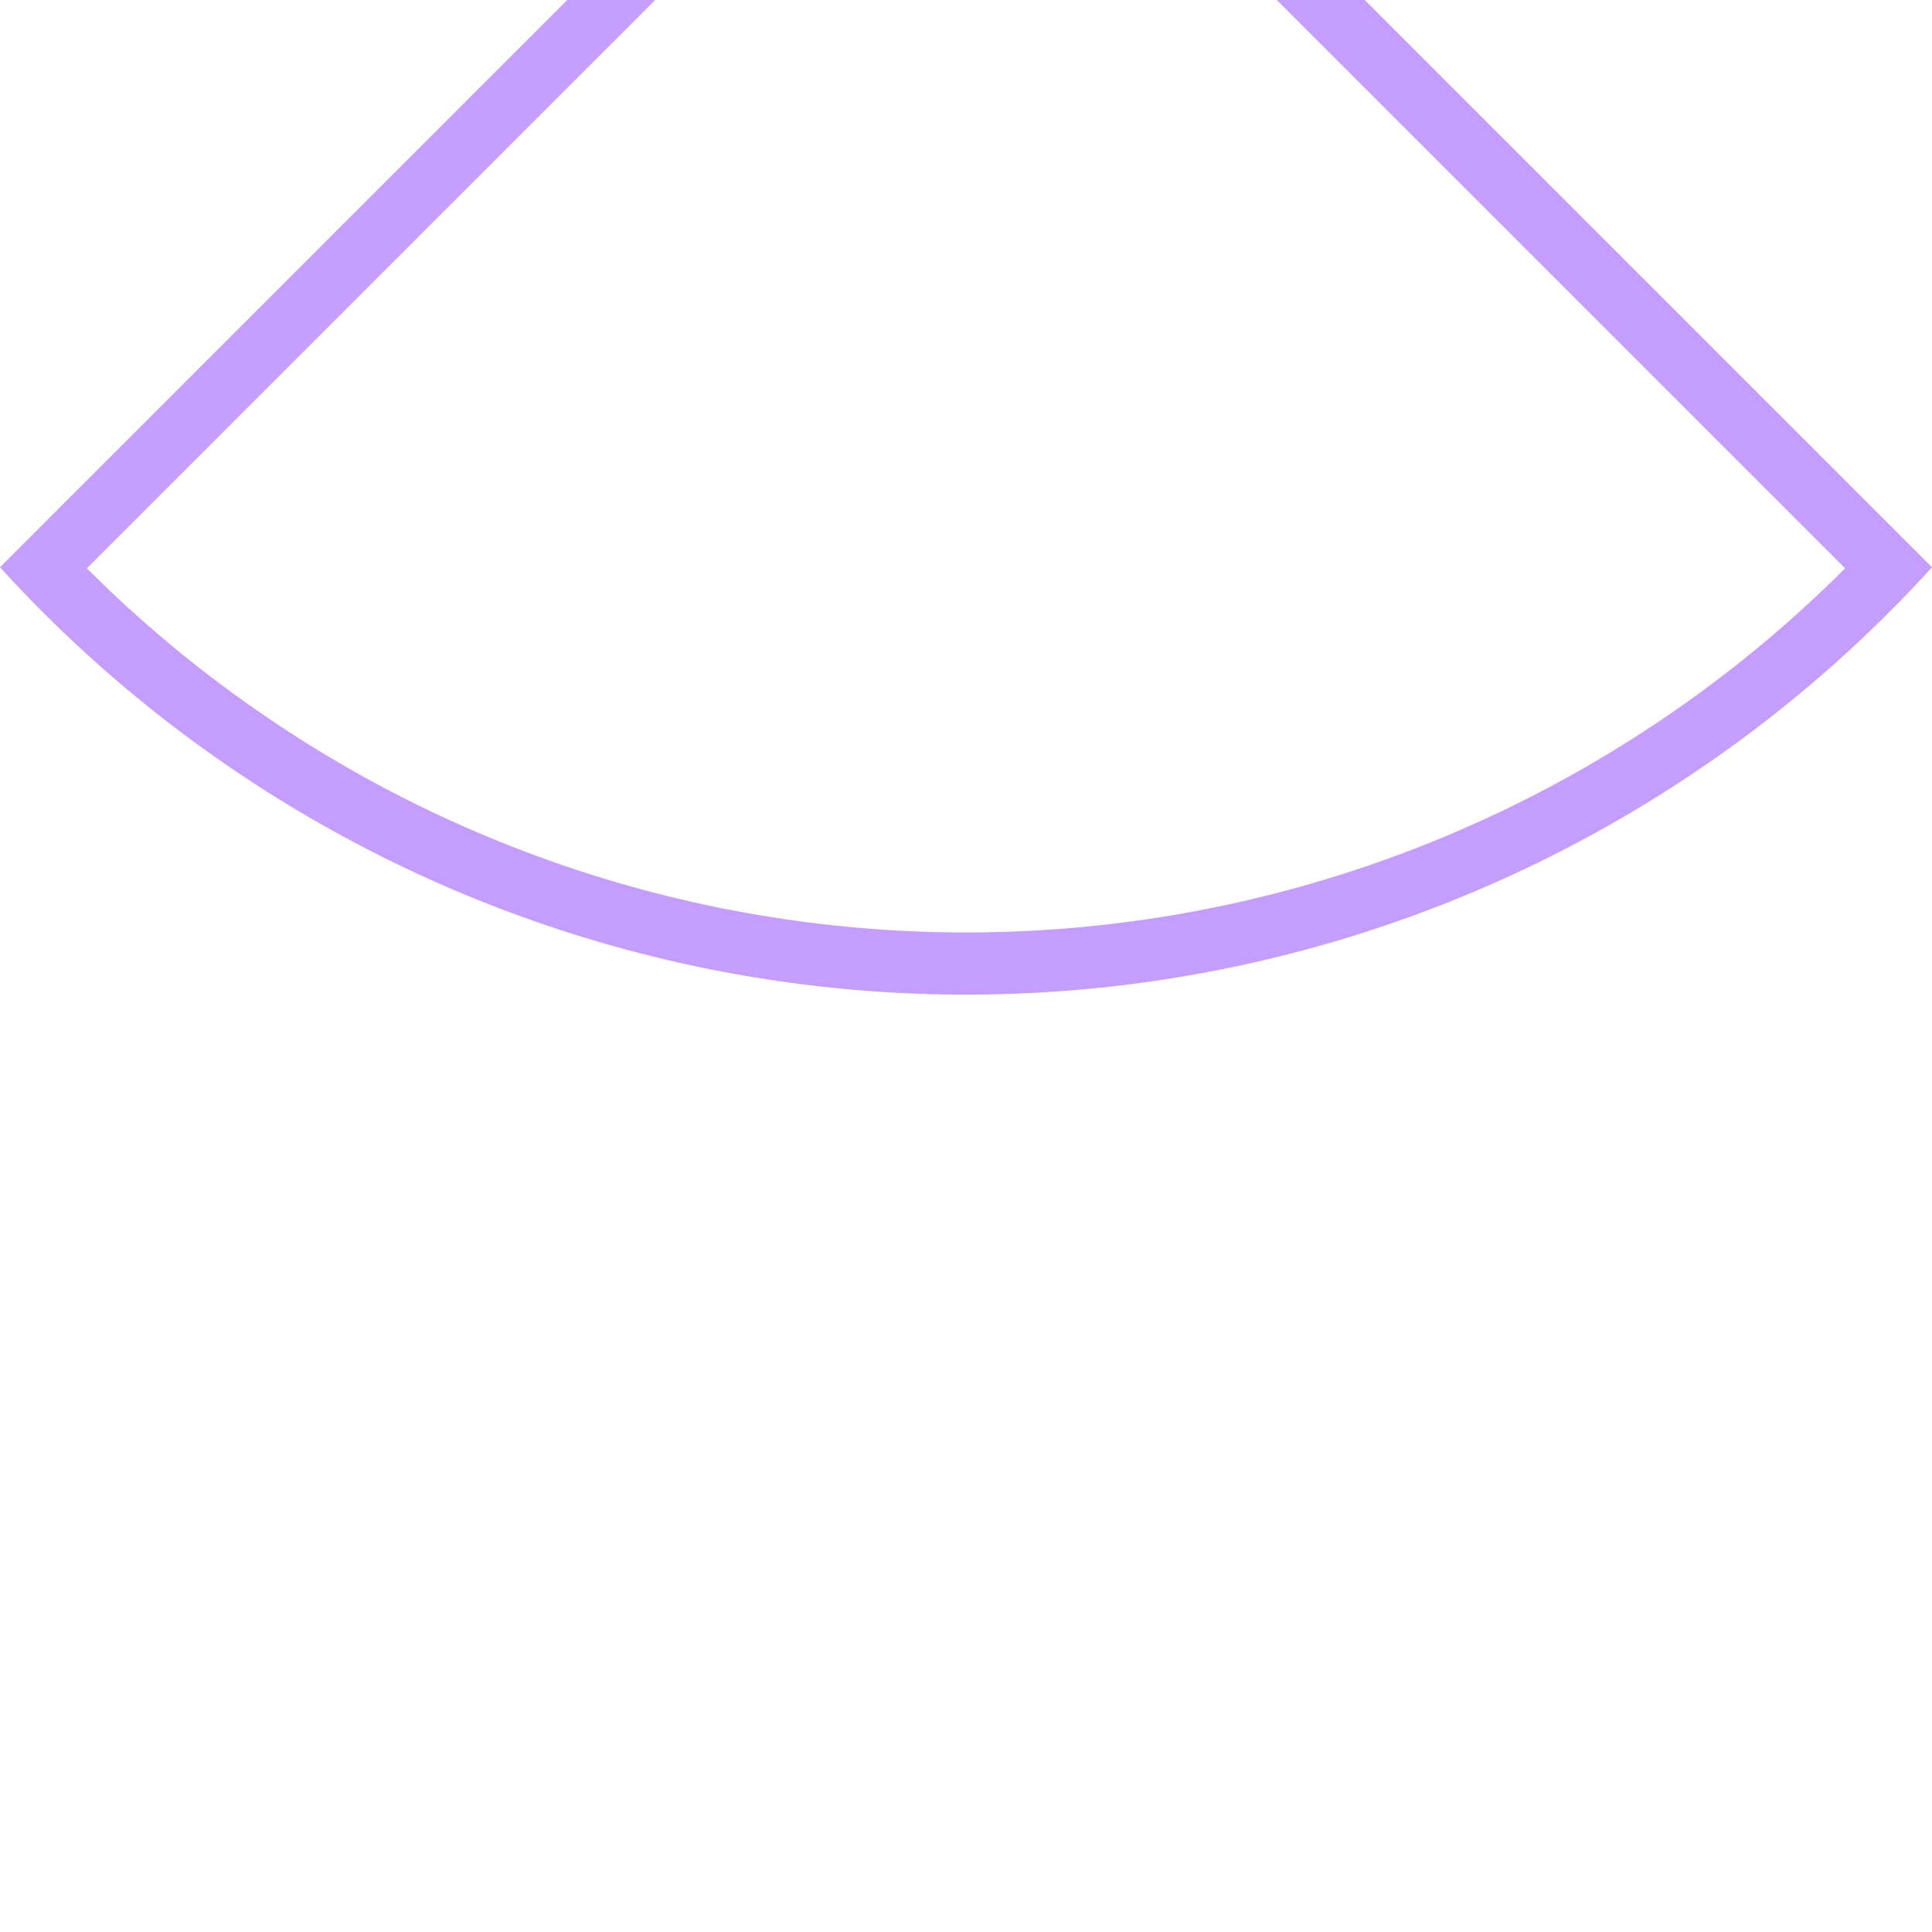<?xml version="1.0" encoding="UTF-8"?>
<svg xmlns="http://www.w3.org/2000/svg" xmlns:xlink="http://www.w3.org/1999/xlink" width="288" height="288" viewBox="0 0 288 288">
<path fill-rule="nonzero" fill="rgb(54.902%, 23.529%, 100%)" fill-opacity="0.5" d="M 97.668 0 L 84.562 0 L 0 84.562 L 1.117 85.781 L 2.246 86.992 L 3.383 88.191 L 4.531 89.383 L 5.691 90.562 L 6.859 91.73 L 8.039 92.895 L 9.227 94.043 L 10.426 95.184 L 11.633 96.316 L 12.852 97.434 L 14.078 98.543 L 15.312 99.645 L 16.559 100.73 L 17.812 101.809 L 19.078 102.879 L 20.352 103.934 L 21.633 104.98 L 22.922 106.016 L 24.223 107.039 L 25.531 108.051 L 26.848 109.051 L 28.172 110.043 L 29.504 111.02 L 30.848 111.988 L 32.195 112.945 L 33.555 113.891 L 34.922 114.82 L 36.293 115.742 L 37.676 116.652 L 39.066 117.551 L 40.461 118.438 L 41.867 119.312 L 43.277 120.172 L 44.695 121.023 L 46.125 121.863 L 47.555 122.688 L 48.996 123.5 L 50.445 124.301 L 51.898 125.09 L 53.359 125.867 L 54.824 126.633 L 56.297 127.383 L 57.777 128.125 L 59.266 128.852 L 60.758 129.562 L 62.254 130.266 L 63.758 130.953 L 65.27 131.629 L 66.785 132.293 L 68.305 132.941 L 69.832 133.578 L 71.363 134.203 L 72.902 134.812 L 74.445 135.41 L 75.992 135.996 L 77.543 136.566 L 79.102 137.125 L 80.664 137.672 L 82.23 138.203 L 83.801 138.723 L 85.375 139.227 L 86.953 139.719 L 88.539 140.195 L 90.125 140.66 L 91.715 141.113 L 93.312 141.551 L 94.91 141.973 L 96.512 142.383 L 98.117 142.781 L 99.727 143.164 L 101.34 143.535 L 102.957 143.891 L 104.574 144.23 L 106.195 144.559 L 107.82 144.875 L 109.445 145.176 L 111.074 145.461 L 112.707 145.734 L 114.34 145.992 L 115.977 146.238 L 117.613 146.469 L 119.254 146.688 L 120.895 146.891 L 122.539 147.082 L 124.184 147.254 L 125.832 147.418 L 127.477 147.566 L 129.125 147.699 L 130.777 147.816 L 132.426 147.922 L 134.078 148.016 L 135.73 148.09 L 137.383 148.156 L 139.039 148.203 L 140.691 148.238 L 142.348 148.262 L 144 148.266 L 145.652 148.262 L 147.309 148.238 L 148.961 148.203 L 150.617 148.156 L 152.27 148.09 L 153.922 148.016 L 155.574 147.922 L 157.223 147.816 L 158.875 147.699 L 160.523 147.566 L 162.168 147.418 L 163.816 147.254 L 165.461 147.082 L 167.105 146.891 L 168.746 146.688 L 170.387 146.469 L 172.023 146.238 L 173.66 145.992 L 175.293 145.734 L 176.926 145.461 L 178.555 145.176 L 180.18 144.875 L 181.805 144.559 L 183.426 144.23 L 185.043 143.891 L 186.66 143.535 L 188.273 143.164 L 189.883 142.781 L 191.488 142.383 L 193.09 141.973 L 194.688 141.551 L 196.285 141.113 L 197.875 140.66 L 199.461 140.195 L 201.047 139.719 L 202.625 139.227 L 204.199 138.723 L 205.77 138.203 L 207.336 137.672 L 208.898 137.125 L 210.457 136.566 L 212.008 135.996 L 213.555 135.41 L 215.098 134.812 L 216.637 134.203 L 218.168 133.578 L 219.695 132.941 L 221.215 132.293 L 222.73 131.629 L 224.242 130.953 L 225.746 130.266 L 227.242 129.562 L 228.734 128.852 L 230.223 128.125 L 231.703 127.383 L 233.176 126.633 L 234.641 125.867 L 236.102 125.09 L 237.555 124.301 L 239.004 123.5 L 240.445 122.688 L 241.875 121.863 L 243.305 121.023 L 244.723 120.172 L 246.133 119.312 L 247.539 118.438 L 248.934 117.551 L 250.324 116.652 L 251.707 115.742 L 253.078 114.82 L 254.445 113.891 L 255.805 112.945 L 257.152 111.988 L 258.496 111.02 L 259.828 110.043 L 261.152 109.051 L 262.469 108.051 L 263.777 107.039 L 265.078 106.016 L 266.367 104.98 L 267.648 103.934 L 268.922 102.879 L 270.188 101.809 L 271.441 100.73 L 272.688 99.645 L 273.922 98.543 L 275.148 97.434 L 276.367 96.316 L 277.574 95.184 L 278.773 94.043 L 279.961 92.895 L 281.141 91.73 L 282.309 90.562 L 283.469 89.383 L 284.617 88.191 L 285.754 86.992 L 286.883 85.781 L 288 84.562 L 203.438 0 L 190.332 0 L 275.051 84.719 L 273.996 85.762 L 272.934 86.801 L 271.863 87.832 L 270.785 88.852 L 269.695 89.863 L 268.602 90.863 L 267.496 91.859 L 266.387 92.844 L 265.266 93.82 L 264.141 94.789 L 263.004 95.746 L 261.863 96.695 L 260.711 97.637 L 259.555 98.566 L 258.391 99.488 L 257.215 100.398 L 256.035 101.301 L 254.852 102.195 L 253.656 103.078 L 252.457 103.953 L 251.246 104.816 L 250.031 105.672 L 248.812 106.516 L 247.582 107.352 L 246.348 108.176 L 245.105 108.992 L 243.859 109.797 L 242.605 110.594 L 241.344 111.379 L 240.074 112.152 L 238.801 112.918 L 237.523 113.672 L 236.238 114.418 L 234.945 115.152 L 233.648 115.875 L 232.348 116.59 L 231.039 117.293 L 229.723 117.984 L 228.406 118.664 L 227.078 119.336 L 225.75 119.996 L 224.414 120.648 L 223.074 121.285 L 221.727 121.914 L 220.375 122.531 L 219.02 123.137 L 217.66 123.734 L 216.293 124.32 L 214.926 124.895 L 213.551 125.457 L 212.172 126.008 L 210.789 126.547 L 209.398 127.078 L 208.008 127.598 L 206.613 128.105 L 205.211 128.602 L 203.809 129.086 L 202.398 129.559 L 200.988 130.02 L 199.574 130.473 L 198.156 130.91 L 196.734 131.34 L 195.309 131.758 L 193.879 132.164 L 192.445 132.559 L 191.012 132.938 L 189.574 133.309 L 188.133 133.668 L 186.688 134.016 L 185.242 134.355 L 183.793 134.68 L 182.34 134.992 L 180.887 135.293 L 179.43 135.582 L 177.969 135.859 L 176.508 136.129 L 175.043 136.383 L 173.578 136.625 L 172.113 136.855 L 170.645 137.074 L 169.172 137.281 L 167.699 137.48 L 166.227 137.664 L 164.75 137.836 L 163.273 137.996 L 161.797 138.145 L 160.316 138.281 L 158.836 138.406 L 157.355 138.52 L 155.875 138.621 L 154.391 138.711 L 152.91 138.785 L 151.426 138.852 L 149.941 138.906 L 148.457 138.945 L 146.969 138.977 L 145.484 138.996 L 144 139 L 142.516 138.996 L 141.031 138.977 L 139.543 138.945 L 138.059 138.906 L 136.574 138.852 L 135.09 138.785 L 133.609 138.711 L 132.125 138.621 L 130.645 138.52 L 129.164 138.406 L 127.684 138.281 L 126.203 138.145 L 124.727 137.996 L 123.25 137.836 L 121.773 137.664 L 120.301 137.48 L 118.828 137.281 L 117.355 137.074 L 115.887 136.855 L 114.422 136.625 L 112.957 136.383 L 111.492 136.129 L 110.031 135.859 L 108.57 135.582 L 107.113 135.293 L 105.66 134.992 L 104.207 134.68 L 102.758 134.355 L 101.312 134.016 L 99.867 133.668 L 98.426 133.309 L 96.988 132.938 L 95.555 132.559 L 94.121 132.164 L 92.691 131.758 L 91.266 131.34 L 89.844 130.91 L 88.426 130.473 L 87.012 130.02 L 85.602 129.559 L 84.191 129.086 L 82.789 128.602 L 81.387 128.105 L 79.992 127.598 L 78.602 127.078 L 77.211 126.547 L 75.828 126.008 L 74.449 125.457 L 73.074 124.895 L 71.707 124.32 L 70.34 123.734 L 68.98 123.137 L 67.625 122.531 L 66.273 121.914 L 64.926 121.285 L 63.586 120.648 L 62.25 119.996 L 60.922 119.336 L 59.594 118.664 L 58.277 117.984 L 56.961 117.293 L 55.652 116.59 L 54.352 115.875 L 53.055 115.152 L 51.762 114.418 L 50.477 113.672 L 49.199 112.918 L 47.926 112.152 L 46.656 111.379 L 45.395 110.594 L 44.141 109.797 L 42.895 108.992 L 41.652 108.176 L 40.418 107.352 L 39.188 106.516 L 37.969 105.672 L 36.754 104.816 L 35.543 103.953 L 34.344 103.078 L 33.148 102.195 L 31.965 101.301 L 30.785 100.398 L 29.609 99.488 L 28.445 98.566 L 27.289 97.637 L 26.137 96.695 L 24.996 95.746 L 23.859 94.789 L 22.734 93.82 L 21.613 92.844 L 20.504 91.859 L 19.398 90.863 L 18.305 89.863 L 17.215 88.852 L 16.137 87.832 L 15.066 86.801 L 14.004 85.762 L 12.949 84.719 Z M 97.668 0 "/>
</svg>
